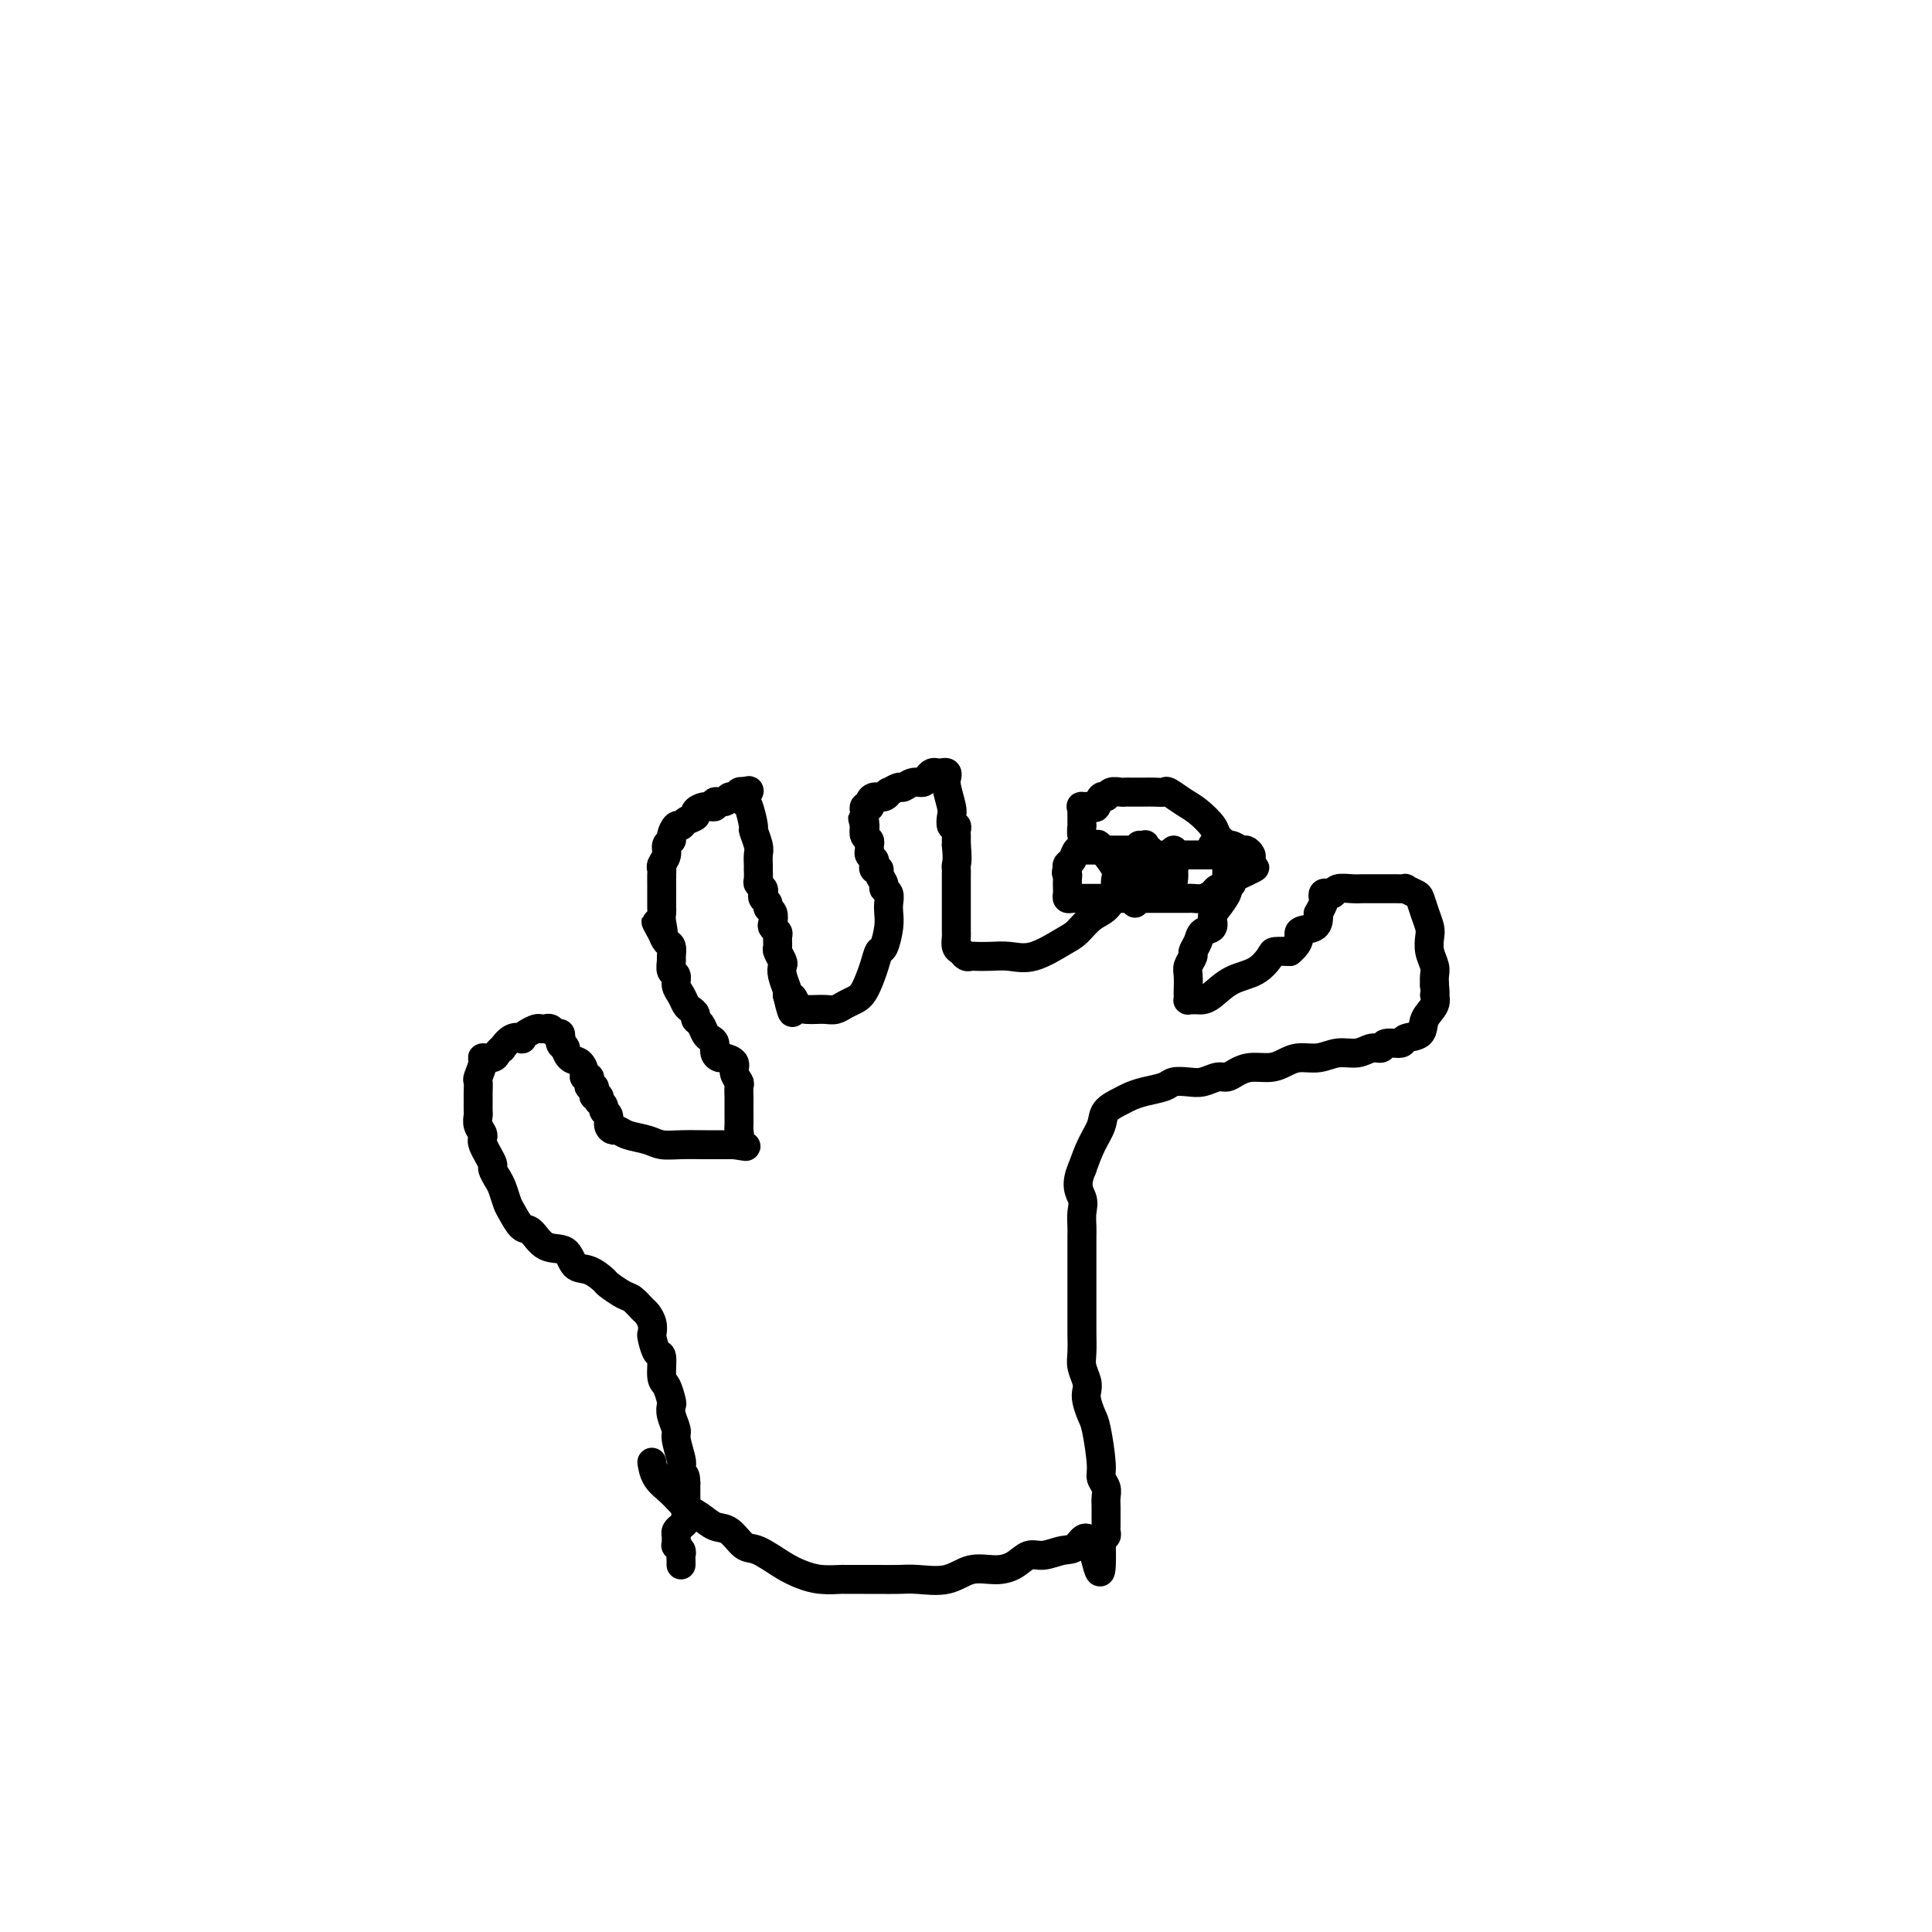 <svg viewBox='0 0 400 400' version='1.1' xmlns='http://www.w3.org/2000/svg' xmlns:xlink='http://www.w3.org/1999/xlink'><g fill='none' stroke='#000000' stroke-width='6' stroke-linecap='round' stroke-linejoin='round'><path d='M141,324c0.008,-0.331 0.016,-0.662 0,-1c-0.016,-0.338 -0.057,-0.682 0,-1c0.057,-0.318 0.212,-0.610 0,-1c-0.212,-0.390 -0.789,-0.878 -1,-1c-0.211,-0.122 -0.054,0.122 0,0c0.054,-0.122 0.004,-0.610 0,-1c-0.004,-0.390 0.037,-0.681 0,-1c-0.037,-0.319 -0.154,-0.667 0,-1c0.154,-0.333 0.577,-0.651 1,-1c0.423,-0.349 0.845,-0.727 1,-1c0.155,-0.273 0.041,-0.440 0,-1c-0.041,-0.560 -0.011,-1.513 0,-2c0.011,-0.487 0.003,-0.509 0,-1c-0.003,-0.491 -0.001,-1.451 0,-2c0.001,-0.549 0.000,-0.686 0,-1c-0.000,-0.314 -0.000,-0.804 0,-1c0.000,-0.196 0.000,-0.098 0,0'/><path d='M142,307c-0.067,-2.752 -0.735,-1.131 -1,-1c-0.265,0.131 -0.127,-1.228 0,-2c0.127,-0.772 0.244,-0.956 0,-2c-0.244,-1.044 -0.849,-2.946 -1,-4c-0.151,-1.054 0.153,-1.259 0,-2c-0.153,-0.741 -0.763,-2.016 -1,-3c-0.237,-0.984 -0.101,-1.676 0,-2c0.101,-0.324 0.168,-0.280 0,-1c-0.168,-0.720 -0.571,-2.204 -1,-3c-0.429,-0.796 -0.886,-0.905 -1,-2c-0.114,-1.095 0.114,-3.175 0,-4c-0.114,-0.825 -0.570,-0.396 -1,-1c-0.430,-0.604 -0.835,-2.241 -1,-3c-0.165,-0.759 -0.089,-0.641 0,-1c0.089,-0.359 0.191,-1.194 0,-2c-0.191,-0.806 -0.675,-1.582 -1,-2c-0.325,-0.418 -0.491,-0.478 -1,-1c-0.509,-0.522 -1.360,-1.506 -2,-2c-0.640,-0.494 -1.068,-0.497 -2,-1c-0.932,-0.503 -2.369,-1.505 -3,-2c-0.631,-0.495 -0.455,-0.484 -1,-1c-0.545,-0.516 -1.812,-1.561 -3,-2c-1.188,-0.439 -2.296,-0.273 -3,-1c-0.704,-0.727 -1.004,-2.348 -2,-3c-0.996,-0.652 -2.686,-0.333 -4,-1c-1.314,-0.667 -2.250,-2.318 -3,-3c-0.750,-0.682 -1.314,-0.396 -2,-1c-0.686,-0.604 -1.493,-2.100 -2,-3c-0.507,-0.900 -0.713,-1.204 -1,-2c-0.287,-0.796 -0.653,-2.085 -1,-3c-0.347,-0.915 -0.673,-1.458 -1,-2'/><path d='M103,244c-1.648,-2.629 -0.767,-2.200 -1,-3c-0.233,-0.800 -1.579,-2.829 -2,-4c-0.421,-1.171 0.083,-1.483 0,-2c-0.083,-0.517 -0.754,-1.240 -1,-2c-0.246,-0.760 -0.065,-1.556 0,-2c0.065,-0.444 0.016,-0.537 0,-1c-0.016,-0.463 -0.000,-1.297 0,-2c0.000,-0.703 -0.016,-1.274 0,-2c0.016,-0.726 0.064,-1.605 0,-2c-0.064,-0.395 -0.239,-0.305 0,-1c0.239,-0.695 0.891,-2.177 1,-3c0.109,-0.823 -0.326,-0.989 0,-1c0.326,-0.011 1.413,0.133 2,0c0.587,-0.133 0.673,-0.544 1,-1c0.327,-0.456 0.896,-0.959 1,-1c0.104,-0.041 -0.257,0.378 0,0c0.257,-0.378 1.134,-1.555 2,-2c0.866,-0.445 1.723,-0.158 2,0c0.277,0.158 -0.027,0.186 0,0c0.027,-0.186 0.385,-0.585 1,-1c0.615,-0.415 1.488,-0.844 2,-1c0.512,-0.156 0.662,-0.038 1,0c0.338,0.038 0.865,-0.005 1,0c0.135,0.005 -0.121,0.058 0,0c0.121,-0.058 0.621,-0.225 1,0c0.379,0.225 0.638,0.844 1,1c0.362,0.156 0.828,-0.150 1,0c0.172,0.150 0.049,0.757 0,1c-0.049,0.243 -0.025,0.121 0,0'/><path d='M116,215c0.556,0.467 -0.055,0.635 0,1c0.055,0.365 0.775,0.927 1,1c0.225,0.073 -0.046,-0.344 0,0c0.046,0.344 0.408,1.451 1,2c0.592,0.549 1.413,0.542 2,1c0.587,0.458 0.941,1.380 1,2c0.059,0.620 -0.177,0.936 0,1c0.177,0.064 0.766,-0.124 1,0c0.234,0.124 0.114,0.559 0,1c-0.114,0.441 -0.223,0.888 0,1c0.223,0.112 0.778,-0.109 1,0c0.222,0.109 0.111,0.550 0,1c-0.111,0.450 -0.222,0.908 0,1c0.222,0.092 0.776,-0.182 1,0c0.224,0.182 0.116,0.821 0,1c-0.116,0.179 -0.242,-0.103 0,0c0.242,0.103 0.853,0.592 1,1c0.147,0.408 -0.168,0.735 0,1c0.168,0.265 0.820,0.466 1,1c0.180,0.534 -0.111,1.400 0,2c0.111,0.600 0.623,0.935 1,1c0.377,0.065 0.620,-0.140 1,0c0.380,0.140 0.899,0.626 2,1c1.101,0.374 2.784,0.636 4,1c1.216,0.364 1.965,0.830 3,1c1.035,0.170 2.358,0.046 4,0c1.642,-0.046 3.605,-0.012 5,0c1.395,0.012 2.222,0.003 3,0c0.778,-0.003 1.508,-0.001 2,0c0.492,0.001 0.746,0.000 1,0'/><path d='M152,237c4.249,0.650 1.870,0.275 1,0c-0.870,-0.275 -0.233,-0.449 0,-1c0.233,-0.551 0.063,-1.480 0,-2c-0.063,-0.520 -0.017,-0.629 0,-1c0.017,-0.371 0.006,-1.002 0,-2c-0.006,-0.998 -0.006,-2.364 0,-3c0.006,-0.636 0.017,-0.541 0,-1c-0.017,-0.459 -0.064,-1.472 0,-2c0.064,-0.528 0.239,-0.572 0,-1c-0.239,-0.428 -0.891,-1.241 -1,-2c-0.109,-0.759 0.325,-1.464 0,-2c-0.325,-0.536 -1.411,-0.903 -2,-1c-0.589,-0.097 -0.683,0.077 -1,0c-0.317,-0.077 -0.858,-0.406 -1,-1c-0.142,-0.594 0.116,-1.455 0,-2c-0.116,-0.545 -0.605,-0.776 -1,-1c-0.395,-0.224 -0.697,-0.441 -1,-1c-0.303,-0.559 -0.606,-1.458 -1,-2c-0.394,-0.542 -0.879,-0.726 -1,-1c-0.121,-0.274 0.121,-0.639 0,-1c-0.121,-0.361 -0.606,-0.716 -1,-1c-0.394,-0.284 -0.698,-0.495 -1,-1c-0.302,-0.505 -0.603,-1.305 -1,-2c-0.397,-0.695 -0.891,-1.284 -1,-2c-0.109,-0.716 0.168,-1.558 0,-2c-0.168,-0.442 -0.780,-0.485 -1,-1c-0.220,-0.515 -0.048,-1.503 0,-2c0.048,-0.497 -0.028,-0.504 0,-1c0.028,-0.496 0.161,-1.480 0,-2c-0.161,-0.520 -0.618,-0.577 -1,-1c-0.382,-0.423 -0.691,-1.211 -1,-2'/><path d='M137,193c-2.321,-4.395 -0.622,-0.882 0,0c0.622,0.882 0.167,-0.867 0,-2c-0.167,-1.133 -0.045,-1.650 0,-2c0.045,-0.350 0.012,-0.531 0,-1c-0.012,-0.469 -0.003,-1.225 0,-2c0.003,-0.775 -0.000,-1.569 0,-2c0.000,-0.431 0.004,-0.500 0,-1c-0.004,-0.500 -0.016,-1.433 0,-2c0.016,-0.567 0.061,-0.768 0,-1c-0.061,-0.232 -0.227,-0.495 0,-1c0.227,-0.505 0.848,-1.253 1,-2c0.152,-0.747 -0.166,-1.492 0,-2c0.166,-0.508 0.817,-0.780 1,-1c0.183,-0.220 -0.101,-0.388 0,-1c0.101,-0.612 0.586,-1.669 1,-2c0.414,-0.331 0.757,0.065 1,0c0.243,-0.065 0.385,-0.591 1,-1c0.615,-0.409 1.704,-0.702 2,-1c0.296,-0.298 -0.201,-0.601 0,-1c0.201,-0.399 1.101,-0.896 2,-1c0.899,-0.104 1.799,0.183 2,0c0.201,-0.183 -0.297,-0.837 0,-1c0.297,-0.163 1.389,0.166 2,0c0.611,-0.166 0.741,-0.828 1,-1c0.259,-0.172 0.647,0.146 1,0c0.353,-0.146 0.672,-0.756 1,-1c0.328,-0.244 0.664,-0.122 1,0'/><path d='M154,164c2.177,-0.918 0.621,0.287 0,1c-0.621,0.713 -0.306,0.933 0,1c0.306,0.067 0.604,-0.018 1,1c0.396,1.018 0.891,3.141 1,4c0.109,0.859 -0.167,0.455 0,1c0.167,0.545 0.777,2.039 1,3c0.223,0.961 0.060,1.389 0,2c-0.060,0.611 -0.017,1.407 0,2c0.017,0.593 0.008,0.985 0,1c-0.008,0.015 -0.016,-0.347 0,0c0.016,0.347 0.056,1.402 0,2c-0.056,0.598 -0.207,0.737 0,1c0.207,0.263 0.772,0.648 1,1c0.228,0.352 0.117,0.671 0,1c-0.117,0.329 -0.241,0.669 0,1c0.241,0.331 0.848,0.652 1,1c0.152,0.348 -0.152,0.724 0,1c0.152,0.276 0.759,0.454 1,1c0.241,0.546 0.118,1.460 0,2c-0.118,0.540 -0.229,0.707 0,1c0.229,0.293 0.797,0.712 1,1c0.203,0.288 0.041,0.444 0,1c-0.041,0.556 0.041,1.513 0,2c-0.041,0.487 -0.203,0.505 0,1c0.203,0.495 0.773,1.467 1,2c0.227,0.533 0.112,0.627 0,1c-0.112,0.373 -0.223,1.023 0,2c0.223,0.977 0.778,2.279 1,3c0.222,0.721 0.111,0.860 0,1'/><path d='M163,206c1.584,6.679 1.043,2.378 1,1c-0.043,-1.378 0.411,0.167 1,1c0.589,0.833 1.312,0.952 2,1c0.688,0.048 1.339,0.024 2,0c0.661,-0.024 1.332,-0.048 2,0c0.668,0.048 1.335,0.169 2,0c0.665,-0.169 1.330,-0.627 2,-1c0.670,-0.373 1.345,-0.661 2,-1c0.655,-0.339 1.290,-0.730 2,-2c0.710,-1.270 1.497,-3.418 2,-5c0.503,-1.582 0.723,-2.598 1,-3c0.277,-0.402 0.611,-0.191 1,-1c0.389,-0.809 0.832,-2.637 1,-4c0.168,-1.363 0.060,-2.262 0,-3c-0.060,-0.738 -0.073,-1.314 0,-2c0.073,-0.686 0.231,-1.480 0,-2c-0.231,-0.520 -0.850,-0.765 -1,-1c-0.150,-0.235 0.170,-0.458 0,-1c-0.170,-0.542 -0.829,-1.402 -1,-2c-0.171,-0.598 0.147,-0.934 0,-1c-0.147,-0.066 -0.757,0.137 -1,0c-0.243,-0.137 -0.118,-0.614 0,-1c0.118,-0.386 0.229,-0.681 0,-1c-0.229,-0.319 -0.797,-0.662 -1,-1c-0.203,-0.338 -0.041,-0.671 0,-1c0.041,-0.329 -0.041,-0.655 0,-1c0.041,-0.345 0.203,-0.708 0,-1c-0.203,-0.292 -0.772,-0.512 -1,-1c-0.228,-0.488 -0.114,-1.244 0,-2'/><path d='M179,171c-0.774,-3.201 -0.208,-0.704 0,0c0.208,0.704 0.060,-0.386 0,-1c-0.060,-0.614 -0.030,-0.752 0,-1c0.030,-0.248 0.060,-0.605 0,-1c-0.060,-0.395 -0.210,-0.828 0,-1c0.210,-0.172 0.781,-0.084 1,0c0.219,0.084 0.087,0.162 0,0c-0.087,-0.162 -0.130,-0.564 0,-1c0.130,-0.436 0.434,-0.905 1,-1c0.566,-0.095 1.394,0.186 2,0c0.606,-0.186 0.991,-0.838 1,-1c0.009,-0.162 -0.359,0.168 0,0c0.359,-0.168 1.444,-0.832 2,-1c0.556,-0.168 0.583,0.162 1,0c0.417,-0.162 1.225,-0.814 2,-1c0.775,-0.186 1.517,0.094 2,0c0.483,-0.094 0.708,-0.562 1,-1c0.292,-0.438 0.653,-0.847 1,-1c0.347,-0.153 0.680,-0.051 1,0c0.320,0.051 0.625,0.052 1,0c0.375,-0.052 0.819,-0.156 1,0c0.181,0.156 0.100,0.571 0,1c-0.100,0.429 -0.219,0.871 0,2c0.219,1.129 0.777,2.947 1,4c0.223,1.053 0.112,1.343 0,2c-0.112,0.657 -0.226,1.682 0,2c0.226,0.318 0.793,-0.069 1,0c0.207,0.069 0.056,0.596 0,1c-0.056,0.404 -0.015,0.686 0,1c0.015,0.314 0.004,0.661 0,1c-0.004,0.339 -0.002,0.669 0,1'/><path d='M198,175c0.309,3.180 0.083,3.631 0,4c-0.083,0.369 -0.022,0.658 0,1c0.022,0.342 0.006,0.737 0,1c-0.006,0.263 -0.002,0.392 0,1c0.002,0.608 0.000,1.693 0,2c-0.000,0.307 -0.000,-0.163 0,0c0.000,0.163 0.000,0.961 0,2c-0.000,1.039 -0.000,2.320 0,3c0.000,0.680 0.000,0.758 0,1c-0.000,0.242 -0.001,0.646 0,1c0.001,0.354 0.003,0.658 0,1c-0.003,0.342 -0.012,0.722 0,1c0.012,0.278 0.045,0.453 0,1c-0.045,0.547 -0.168,1.467 0,2c0.168,0.533 0.628,0.679 1,1c0.372,0.321 0.657,0.817 1,1c0.343,0.183 0.742,0.052 1,0c0.258,-0.052 0.373,-0.024 1,0c0.627,0.024 1.767,0.044 3,0c1.233,-0.044 2.560,-0.151 4,0c1.440,0.151 2.994,0.561 5,0c2.006,-0.561 4.464,-2.095 6,-3c1.536,-0.905 2.149,-1.183 3,-2c0.851,-0.817 1.940,-2.173 3,-3c1.060,-0.827 2.090,-1.127 3,-2c0.910,-0.873 1.701,-2.321 2,-3c0.299,-0.679 0.105,-0.588 0,-1c-0.105,-0.412 -0.121,-1.327 0,-2c0.121,-0.673 0.379,-1.104 0,-2c-0.379,-0.896 -1.394,-2.256 -2,-3c-0.606,-0.744 -0.803,-0.872 -1,-1'/><path d='M228,176c-0.642,-1.633 -0.746,-1.216 -1,-1c-0.254,0.216 -0.656,0.230 -1,0c-0.344,-0.230 -0.628,-0.706 -1,-1c-0.372,-0.294 -0.832,-0.408 -1,-1c-0.168,-0.592 -0.045,-1.664 0,-2c0.045,-0.336 0.013,0.064 0,0c-0.013,-0.064 -0.005,-0.591 0,-1c0.005,-0.409 0.008,-0.699 0,-1c-0.008,-0.301 -0.027,-0.615 0,-1c0.027,-0.385 0.101,-0.843 0,-1c-0.101,-0.157 -0.378,-0.013 0,0c0.378,0.013 1.410,-0.105 2,0c0.590,0.105 0.739,0.435 1,0c0.261,-0.435 0.633,-1.633 1,-2c0.367,-0.367 0.728,0.098 1,0c0.272,-0.098 0.454,-0.758 1,-1c0.546,-0.242 1.456,-0.065 2,0c0.544,0.065 0.722,0.017 1,0c0.278,-0.017 0.654,-0.005 1,0c0.346,0.005 0.660,0.002 1,0c0.340,-0.002 0.705,-0.002 1,0c0.295,0.002 0.519,0.007 1,0c0.481,-0.007 1.219,-0.025 2,0c0.781,0.025 1.603,0.093 2,0c0.397,-0.093 0.368,-0.348 1,0c0.632,0.348 1.926,1.301 3,2c1.074,0.699 1.927,1.146 3,2c1.073,0.854 2.366,2.114 3,3c0.634,0.886 0.610,1.396 1,2c0.390,0.604 1.195,1.302 2,2'/><path d='M254,175c1.856,1.591 0.497,0.068 0,0c-0.497,-0.068 -0.131,1.317 0,2c0.131,0.683 0.029,0.662 0,1c-0.029,0.338 0.016,1.035 0,2c-0.016,0.965 -0.094,2.199 0,3c0.094,0.801 0.358,1.169 0,2c-0.358,0.831 -1.338,2.123 -2,3c-0.662,0.877 -1.004,1.338 -1,2c0.004,0.662 0.356,1.524 0,2c-0.356,0.476 -1.420,0.565 -2,1c-0.580,0.435 -0.677,1.218 -1,2c-0.323,0.782 -0.871,1.565 -1,2c-0.129,0.435 0.162,0.522 0,1c-0.162,0.478 -0.775,1.347 -1,2c-0.225,0.653 -0.061,1.089 0,2c0.061,0.911 0.019,2.297 0,3c-0.019,0.703 -0.016,0.724 0,1c0.016,0.276 0.045,0.806 0,1c-0.045,0.194 -0.165,0.051 0,0c0.165,-0.051 0.615,-0.010 1,0c0.385,0.010 0.704,-0.013 1,0c0.296,0.013 0.570,0.060 1,0c0.430,-0.060 1.017,-0.226 2,-1c0.983,-0.774 2.363,-2.155 4,-3c1.637,-0.845 3.532,-1.154 5,-2c1.468,-0.846 2.511,-2.228 3,-3c0.489,-0.772 0.426,-0.935 1,-1c0.574,-0.065 1.787,-0.033 3,0'/><path d='M267,197c2.762,-2.265 1.667,-3.428 2,-4c0.333,-0.572 2.093,-0.552 3,-1c0.907,-0.448 0.961,-1.363 1,-2c0.039,-0.637 0.062,-0.998 0,-1c-0.062,-0.002 -0.210,0.353 0,0c0.210,-0.353 0.778,-1.414 1,-2c0.222,-0.586 0.099,-0.697 0,-1c-0.099,-0.303 -0.175,-0.799 0,-1c0.175,-0.201 0.600,-0.106 1,0c0.400,0.106 0.776,0.225 1,0c0.224,-0.225 0.298,-0.792 1,-1c0.702,-0.208 2.034,-0.056 3,0c0.966,0.056 1.567,0.015 2,0c0.433,-0.015 0.700,-0.004 1,0c0.300,0.004 0.635,0.001 1,0c0.365,-0.001 0.761,-0.001 1,0c0.239,0.001 0.319,0.004 1,0c0.681,-0.004 1.961,-0.014 3,0c1.039,0.014 1.836,0.051 2,0c0.164,-0.051 -0.306,-0.190 0,0c0.306,0.190 1.389,0.707 2,1c0.611,0.293 0.751,0.360 1,1c0.249,0.640 0.606,1.852 1,3c0.394,1.148 0.823,2.233 1,3c0.177,0.767 0.100,1.217 0,2c-0.100,0.783 -0.223,1.901 0,3c0.223,1.099 0.791,2.181 1,3c0.209,0.819 0.060,1.377 0,2c-0.060,0.623 -0.030,1.312 0,2'/><path d='M297,204c0.278,2.689 -0.028,1.910 0,2c0.028,0.090 0.389,1.047 0,2c-0.389,0.953 -1.526,1.900 -2,3c-0.474,1.100 -0.283,2.351 -1,3c-0.717,0.649 -2.341,0.695 -3,1c-0.659,0.305 -0.353,0.871 -1,1c-0.647,0.129 -2.248,-0.177 -3,0c-0.752,0.177 -0.654,0.836 -1,1c-0.346,0.164 -1.135,-0.167 -2,0c-0.865,0.167 -1.806,0.832 -3,1c-1.194,0.168 -2.639,-0.161 -4,0c-1.361,0.161 -2.636,0.813 -4,1c-1.364,0.187 -2.816,-0.091 -4,0c-1.184,0.091 -2.099,0.550 -3,1c-0.901,0.450 -1.788,0.890 -3,1c-1.212,0.110 -2.751,-0.110 -4,0c-1.249,0.110 -2.210,0.552 -3,1c-0.790,0.448 -1.409,0.904 -2,1c-0.591,0.096 -1.154,-0.167 -2,0c-0.846,0.167 -1.976,0.766 -3,1c-1.024,0.234 -1.941,0.104 -3,0c-1.059,-0.104 -2.260,-0.183 -3,0c-0.740,0.183 -1.018,0.629 -2,1c-0.982,0.371 -2.668,0.668 -4,1c-1.332,0.332 -2.310,0.699 -3,1c-0.690,0.301 -1.091,0.536 -2,1c-0.909,0.464 -2.326,1.155 -3,2c-0.674,0.845 -0.604,1.843 -1,3c-0.396,1.157 -1.256,2.473 -2,4c-0.744,1.527 -1.372,3.263 -2,5'/><path d='M224,242c-1.547,3.539 -0.415,4.888 0,6c0.415,1.112 0.111,1.988 0,3c-0.111,1.012 -0.030,2.161 0,3c0.030,0.839 0.008,1.369 0,2c-0.008,0.631 -0.002,1.363 0,3c0.002,1.637 0.000,4.180 0,6c-0.000,1.820 0.000,2.917 0,4c-0.000,1.083 -0.001,2.152 0,3c0.001,0.848 0.004,1.477 0,2c-0.004,0.523 -0.015,0.941 0,2c0.015,1.059 0.056,2.758 0,4c-0.056,1.242 -0.208,2.027 0,3c0.208,0.973 0.776,2.132 1,3c0.224,0.868 0.102,1.444 0,2c-0.102,0.556 -0.186,1.094 0,2c0.186,0.906 0.642,2.182 1,3c0.358,0.818 0.618,1.178 1,3c0.382,1.822 0.887,5.107 1,7c0.113,1.893 -0.166,2.394 0,3c0.166,0.606 0.777,1.318 1,2c0.223,0.682 0.060,1.334 0,2c-0.060,0.666 -0.015,1.345 0,2c0.015,0.655 0.000,1.285 0,2c-0.000,0.715 0.014,1.515 0,2c-0.014,0.485 -0.055,0.656 0,1c0.055,0.344 0.207,0.862 0,1c-0.207,0.138 -0.773,-0.103 -1,0c-0.227,0.103 -0.113,0.552 0,1'/><path d='M228,319c0.314,12.150 -0.902,4.024 -2,1c-1.098,-3.024 -2.078,-0.948 -3,0c-0.922,0.948 -1.785,0.766 -3,1c-1.215,0.234 -2.782,0.884 -4,1c-1.218,0.116 -2.088,-0.301 -3,0c-0.912,0.301 -1.868,1.320 -3,2c-1.132,0.680 -2.441,1.019 -4,1c-1.559,-0.019 -3.369,-0.397 -5,0c-1.631,0.397 -3.081,1.571 -5,2c-1.919,0.429 -4.305,0.115 -6,0c-1.695,-0.115 -2.700,-0.031 -4,0c-1.300,0.031 -2.896,0.009 -4,0c-1.104,-0.009 -1.716,-0.005 -3,0c-1.284,0.005 -3.241,0.011 -4,0c-0.759,-0.011 -0.321,-0.038 -1,0c-0.679,0.038 -2.474,0.143 -4,0c-1.526,-0.143 -2.782,-0.532 -4,-1c-1.218,-0.468 -2.398,-1.013 -4,-2c-1.602,-0.987 -3.625,-2.414 -5,-3c-1.375,-0.586 -2.100,-0.330 -3,-1c-0.900,-0.670 -1.973,-2.266 -3,-3c-1.027,-0.734 -2.009,-0.608 -3,-1c-0.991,-0.392 -1.993,-1.304 -3,-2c-1.007,-0.696 -2.021,-1.178 -3,-2c-0.979,-0.822 -1.922,-1.986 -3,-3c-1.078,-1.014 -2.289,-1.880 -3,-3c-0.711,-1.120 -0.922,-2.494 -1,-3c-0.078,-0.506 -0.022,-0.145 0,0c0.022,0.145 0.011,0.072 0,0'/><path d='M257,177c-0.303,-0.000 -0.606,-0.000 -1,0c-0.394,0.000 -0.879,0.000 -1,0c-0.121,-0.000 0.122,-0.000 0,0c-0.122,0.000 -0.609,0.000 -1,0c-0.391,-0.000 -0.686,-0.000 -1,0c-0.314,0.000 -0.647,0.000 -1,0c-0.353,-0.000 -0.724,-0.000 -1,0c-0.276,0.000 -0.455,0.000 -1,0c-0.545,-0.000 -1.454,-0.000 -2,0c-0.546,0.000 -0.728,0.000 -1,0c-0.272,-0.000 -0.635,-0.000 -1,0c-0.365,0.000 -0.731,0.001 -1,0c-0.269,-0.001 -0.439,-0.004 -1,0c-0.561,0.004 -1.513,0.015 -2,0c-0.487,-0.015 -0.510,-0.057 -1,0c-0.490,0.057 -1.447,0.211 -2,0c-0.553,-0.211 -0.703,-0.789 -1,-1c-0.297,-0.211 -0.741,-0.057 -1,0c-0.259,0.057 -0.331,0.015 -1,0c-0.669,-0.015 -1.933,-0.004 -3,0c-1.067,0.004 -1.936,0.001 -3,0c-1.064,-0.001 -2.323,0.000 -3,0c-0.677,-0.000 -0.773,-0.002 -1,0c-0.227,0.002 -0.585,0.007 -1,0c-0.415,-0.007 -0.885,-0.027 -1,0c-0.115,0.027 0.127,0.101 0,0c-0.127,-0.101 -0.622,-0.378 -1,0c-0.378,0.378 -0.640,1.409 -1,2c-0.360,0.591 -0.817,0.740 -1,1c-0.183,0.260 -0.091,0.630 0,1'/><path d='M221,180c-0.464,0.818 -0.124,0.863 0,1c0.124,0.137 0.032,0.366 0,1c-0.032,0.634 -0.006,1.672 0,2c0.006,0.328 -0.009,-0.056 0,0c0.009,0.056 0.043,0.551 0,1c-0.043,0.449 -0.162,0.852 0,1c0.162,0.148 0.607,0.040 1,0c0.393,-0.040 0.735,-0.011 1,0c0.265,0.011 0.452,0.003 1,0c0.548,-0.003 1.456,-0.001 2,0c0.544,0.001 0.722,0.000 2,0c1.278,-0.000 3.654,-0.000 5,0c1.346,0.000 1.660,0.000 2,0c0.340,-0.000 0.706,-0.000 1,0c0.294,0.000 0.516,0.000 1,0c0.484,-0.000 1.229,-0.000 2,0c0.771,0.000 1.569,0.000 2,0c0.431,-0.000 0.496,-0.000 1,0c0.504,0.000 1.447,0.001 2,0c0.553,-0.001 0.715,-0.003 1,0c0.285,0.003 0.693,0.011 1,0c0.307,-0.011 0.515,-0.041 1,0c0.485,0.041 1.248,0.151 2,0c0.752,-0.151 1.492,-0.565 2,-1c0.508,-0.435 0.783,-0.890 1,-1c0.217,-0.110 0.376,0.125 1,0c0.624,-0.125 1.714,-0.611 2,-1c0.286,-0.389 -0.231,-0.682 0,-1c0.231,-0.318 1.209,-0.662 2,-1c0.791,-0.338 1.396,-0.669 2,-1'/><path d='M259,180c1.546,-0.881 0.411,-0.082 0,0c-0.411,0.082 -0.098,-0.551 0,-1c0.098,-0.449 -0.018,-0.712 0,-1c0.018,-0.288 0.170,-0.599 0,-1c-0.170,-0.401 -0.661,-0.892 -1,-1c-0.339,-0.108 -0.525,0.167 -1,0c-0.475,-0.167 -1.237,-0.777 -2,-1c-0.763,-0.223 -1.525,-0.060 -2,0c-0.475,0.060 -0.663,0.016 -1,0c-0.337,-0.016 -0.821,-0.004 -1,0c-0.179,0.004 -0.051,0.001 0,0c0.051,-0.001 0.026,-0.001 0,0'/><path d='M238,176c-0.417,-0.065 -0.833,-0.131 -1,0c-0.167,0.131 -0.083,0.457 0,1c0.083,0.543 0.166,1.303 0,2c-0.166,0.697 -0.580,1.333 -1,2c-0.420,0.667 -0.844,1.367 -1,2c-0.156,0.633 -0.043,1.201 0,2c0.043,0.799 0.015,1.829 0,2c-0.015,0.171 -0.018,-0.518 0,-1c0.018,-0.482 0.057,-0.756 0,-1c-0.057,-0.244 -0.211,-0.458 0,-1c0.211,-0.542 0.788,-1.413 1,-2c0.212,-0.587 0.061,-0.889 0,-2c-0.061,-1.111 -0.030,-3.031 0,-4c0.030,-0.969 0.060,-0.987 0,-1c-0.060,-0.013 -0.209,-0.021 0,0c0.209,0.021 0.778,0.070 1,0c0.222,-0.070 0.097,-0.260 0,0c-0.097,0.260 -0.167,0.970 0,2c0.167,1.030 0.569,2.381 1,3c0.431,0.619 0.889,0.506 1,1c0.111,0.494 -0.125,1.596 0,2c0.125,0.404 0.611,0.109 1,0c0.389,-0.109 0.683,-0.031 1,0c0.317,0.031 0.659,0.016 1,0'/><path d='M242,183c1.155,0.567 1.041,-1.515 1,-3c-0.041,-1.485 -0.010,-2.372 0,-3c0.010,-0.628 -0.001,-0.995 0,-1c0.001,-0.005 0.014,0.353 0,1c-0.014,0.647 -0.056,1.582 0,2c0.056,0.418 0.211,0.320 0,1c-0.211,0.680 -0.789,2.140 -1,3c-0.211,0.860 -0.056,1.120 0,1c0.056,-0.120 0.011,-0.621 0,-1c-0.011,-0.379 0.011,-0.638 0,-1c-0.011,-0.362 -0.054,-0.829 0,-1c0.054,-0.171 0.207,-0.046 0,0c-0.207,0.046 -0.773,0.013 -1,0c-0.227,-0.013 -0.113,-0.007 0,0'/></g>
</svg>